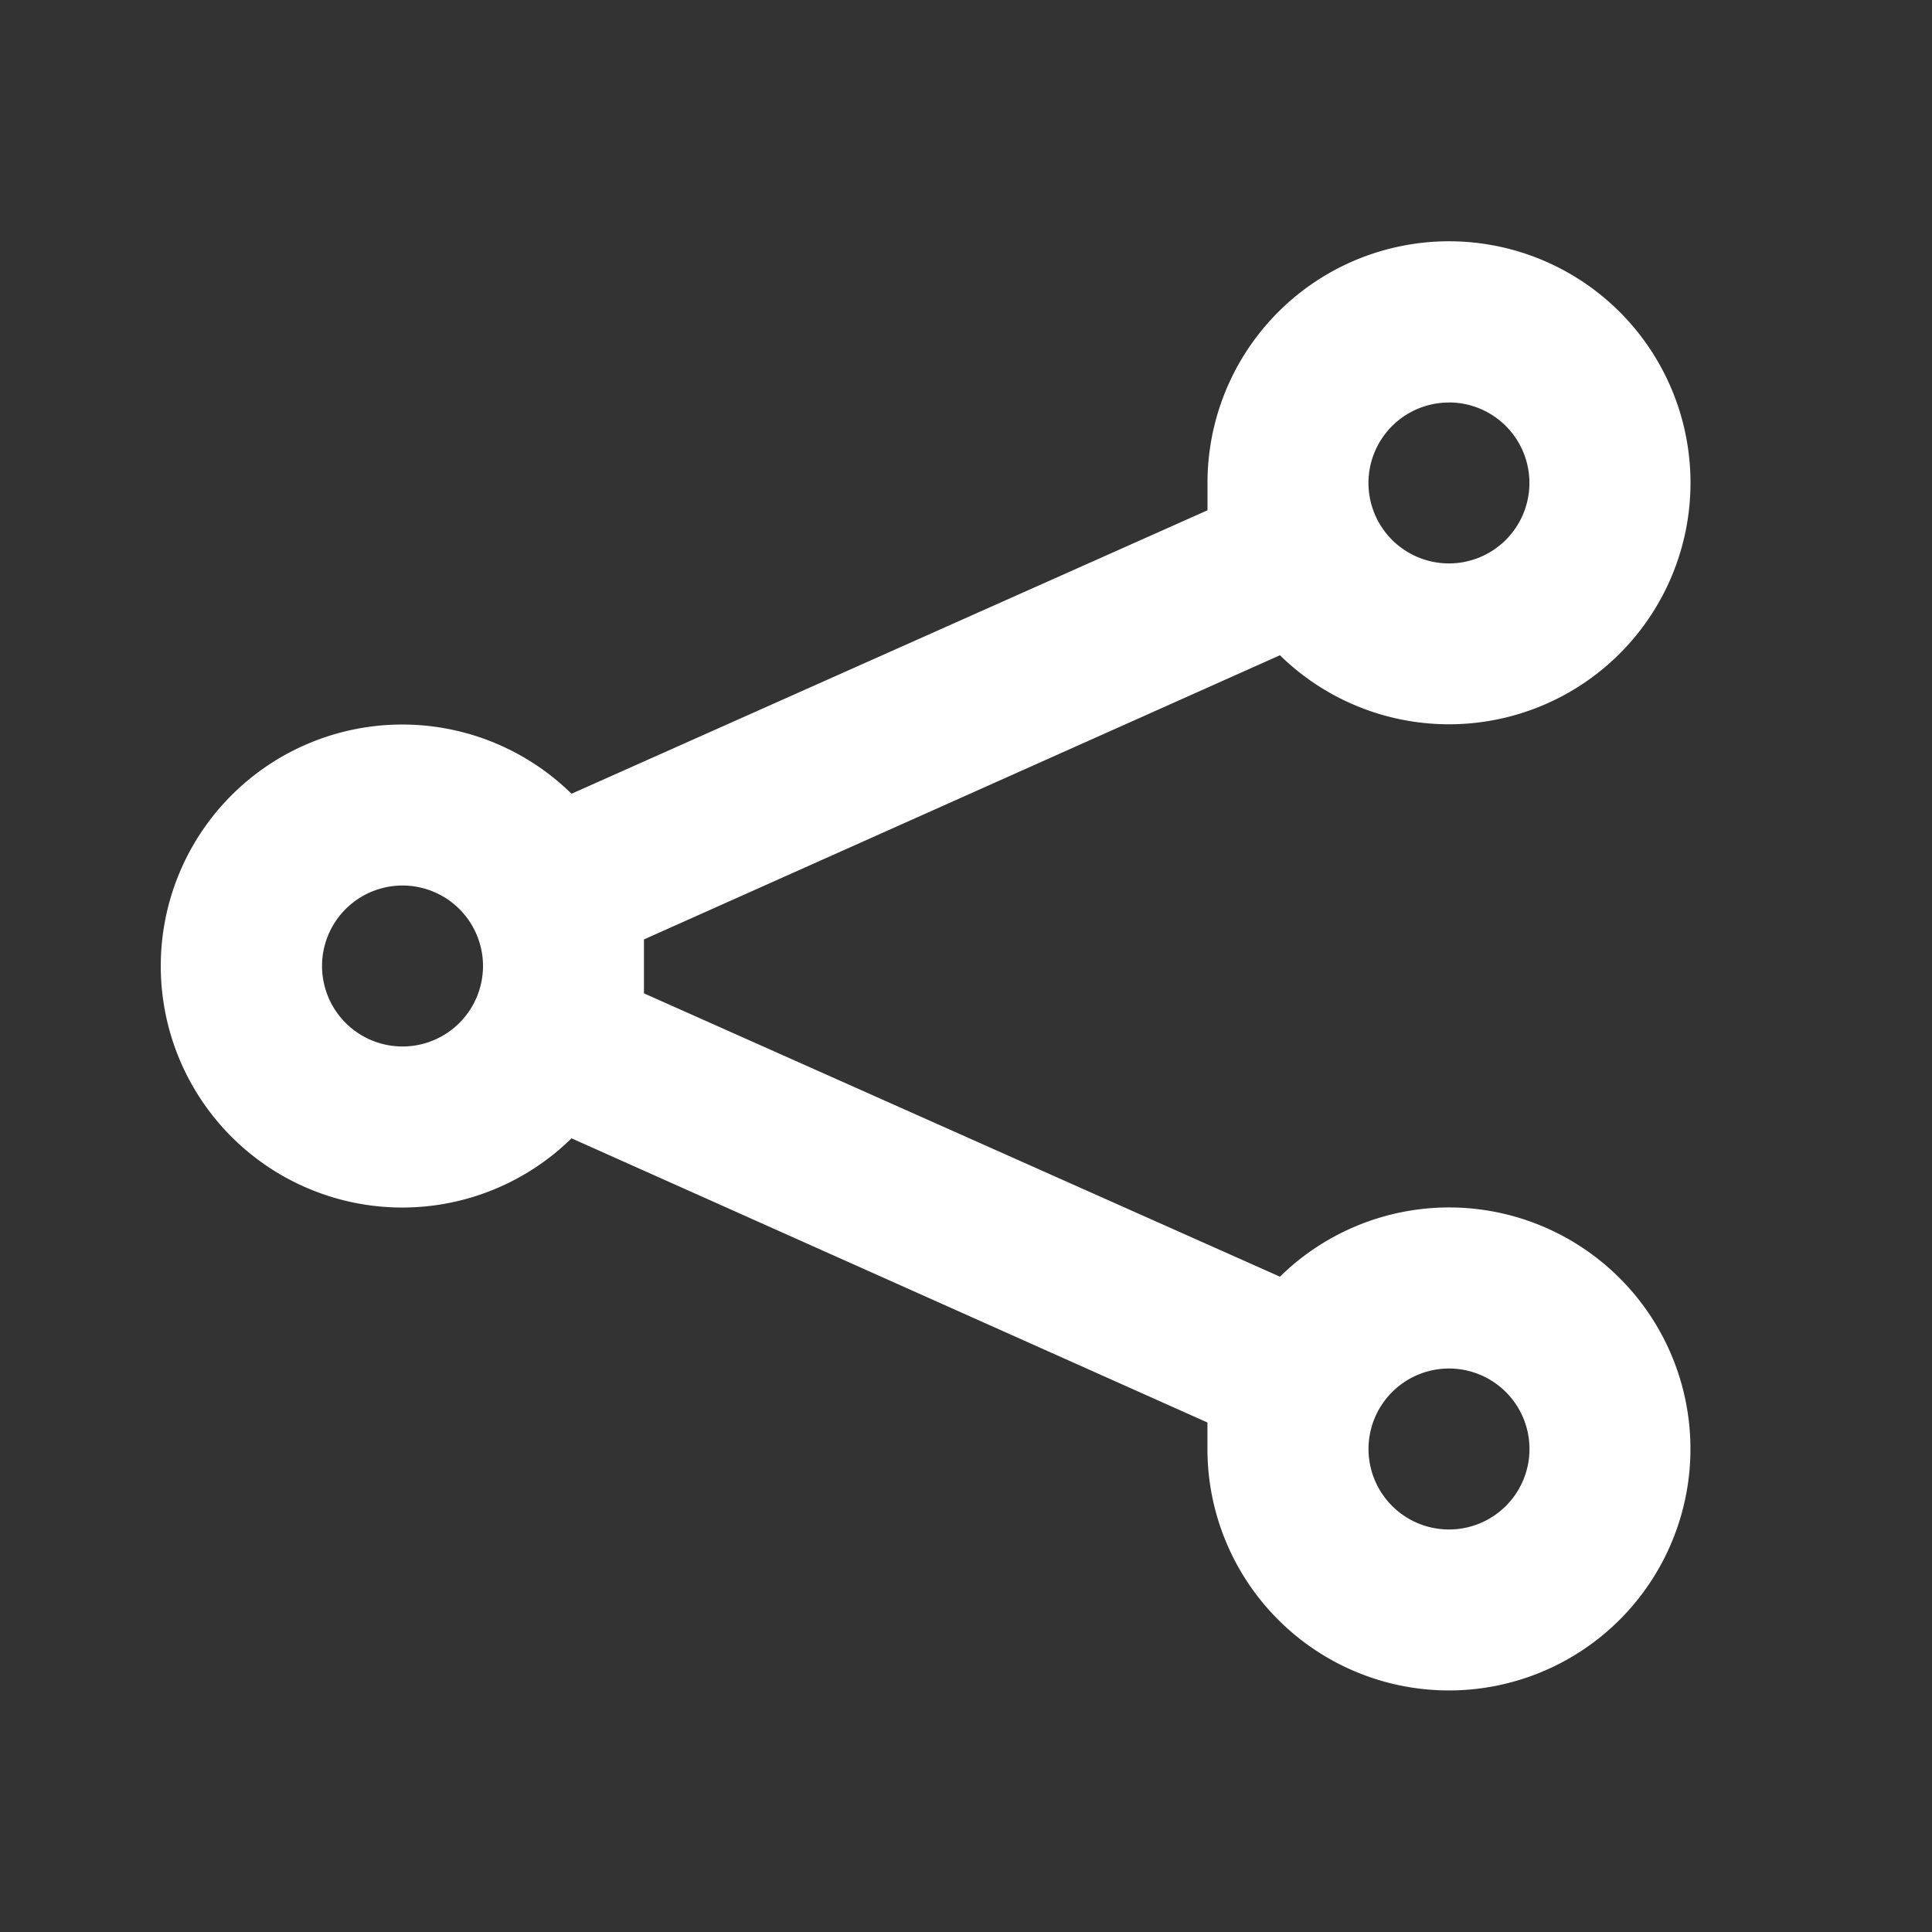 <svg id="Layer_2" data-name="Layer 2" xmlns="http://www.w3.org/2000/svg" width="32" height="32" viewBox="0 0 32 32">
  <rect x="0" y="0" width="32" height="32" fill="#333333" stroke="none"/>
  <g id="share">
    <rect id="Rectangle_72" data-name="Rectangle 72" width="32" height="32" fill="#fff" opacity="0"/>
    <path id="Path_347" data-name="Path 347" d="M23.334,19a4,4,0,0,0-2.8,1.147L10,15.454v-.893L20.534,9.854A4,4,0,1,0,19.334,7v.453L8.8,12.148a4,4,0,1,0,0,5.707l10.533,4.707V23a4,4,0,1,0,4-4Zm0-13.333A1.333,1.333,0,1,1,22,7,1.333,1.333,0,0,1,23.334,5.668ZM6,16.334A1.333,1.333,0,1,1,7.334,15,1.333,1.333,0,0,1,6,16.334Zm17.333,8A1.333,1.333,0,1,1,24.667,23,1.333,1.333,0,0,1,23.334,24.334Z" transform="translate(0.666 0.999)" fill="#fff"/>
  </g>
</svg>

